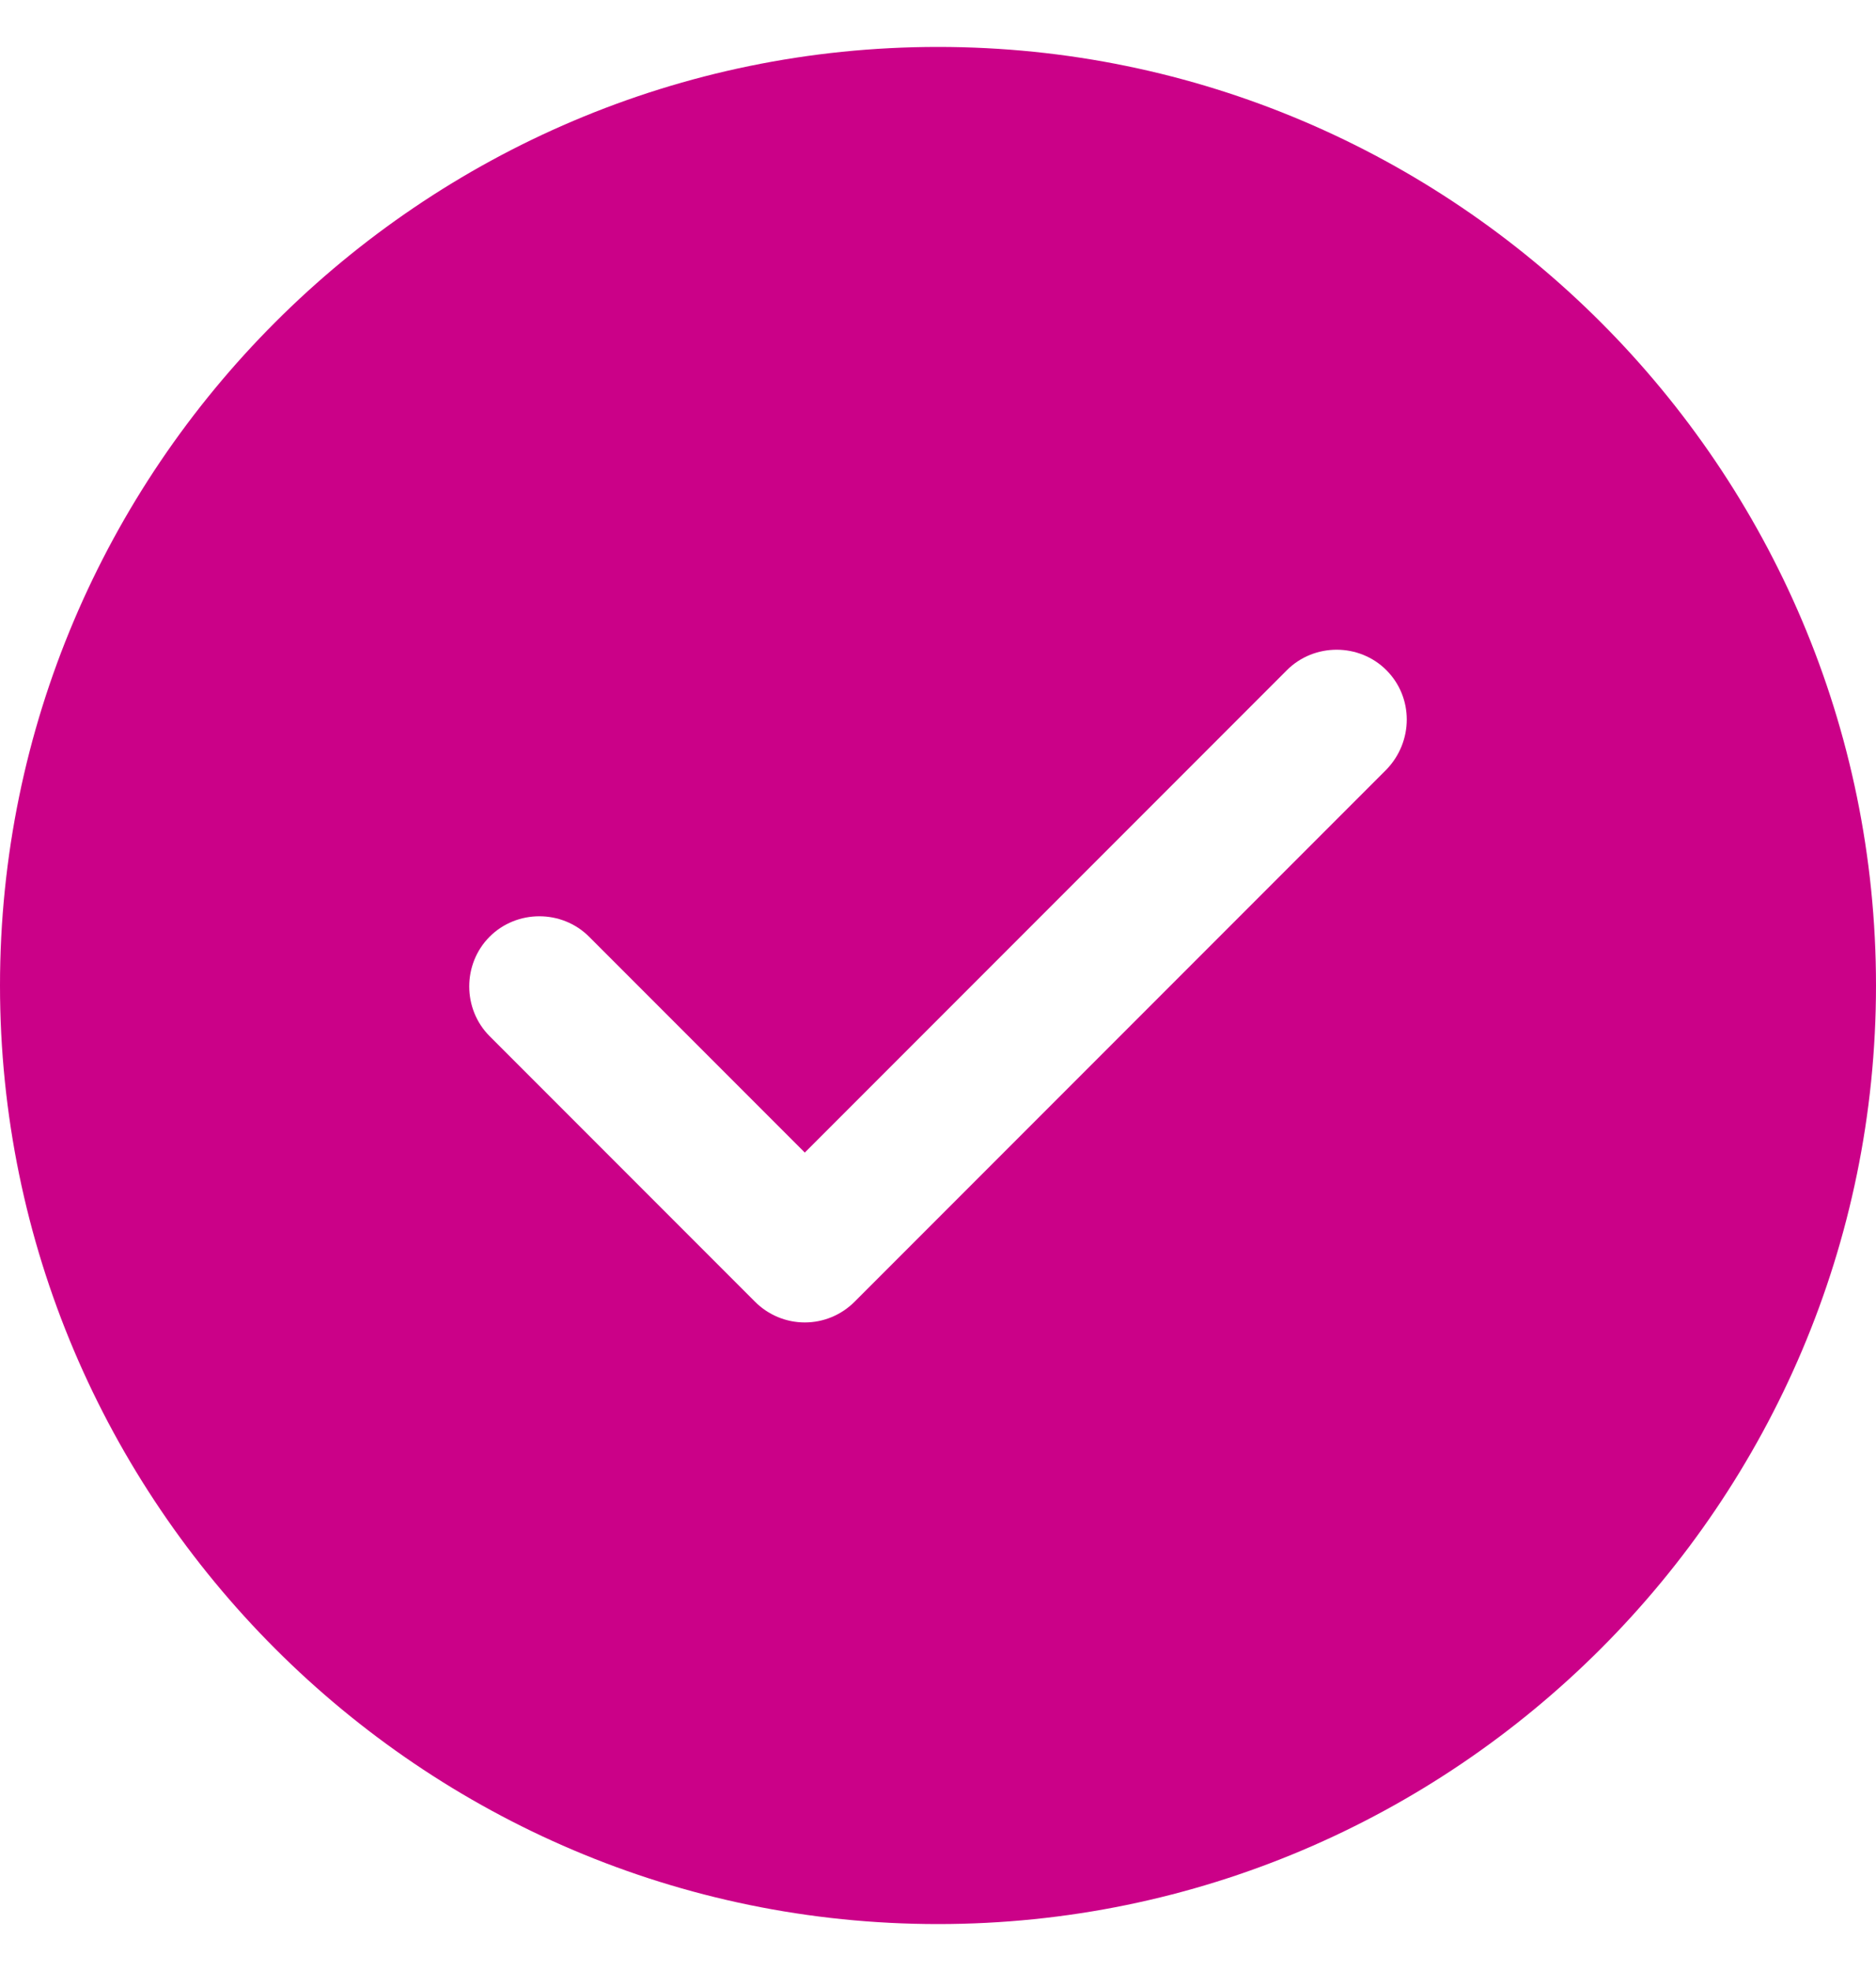 <svg width="20" height="21" viewBox="0 0 20 21" fill="none" xmlns="http://www.w3.org/2000/svg">
<path d="M10 0.5C4.49 0.5 0 4.99 0 10.5C0 16.01 4.49 20.5 10 20.5C15.51 20.5 20 16.01 20 10.5C20 4.99 15.51 0.5 10 0.5ZM14.78 8.2L9.11 13.87C8.97 14.01 8.78 14.09 8.58 14.09C8.38 14.09 8.19 14.01 8.05 13.87L5.22 11.04C4.93 10.75 4.93 10.27 5.22 9.98C5.51 9.69 5.99 9.69 6.28 9.98L8.58 12.28L13.72 7.14C14.01 6.85 14.49 6.85 14.78 7.14C15.07 7.43 15.07 7.9 14.78 8.2Z" fill="#CB0188"/>
</svg>
